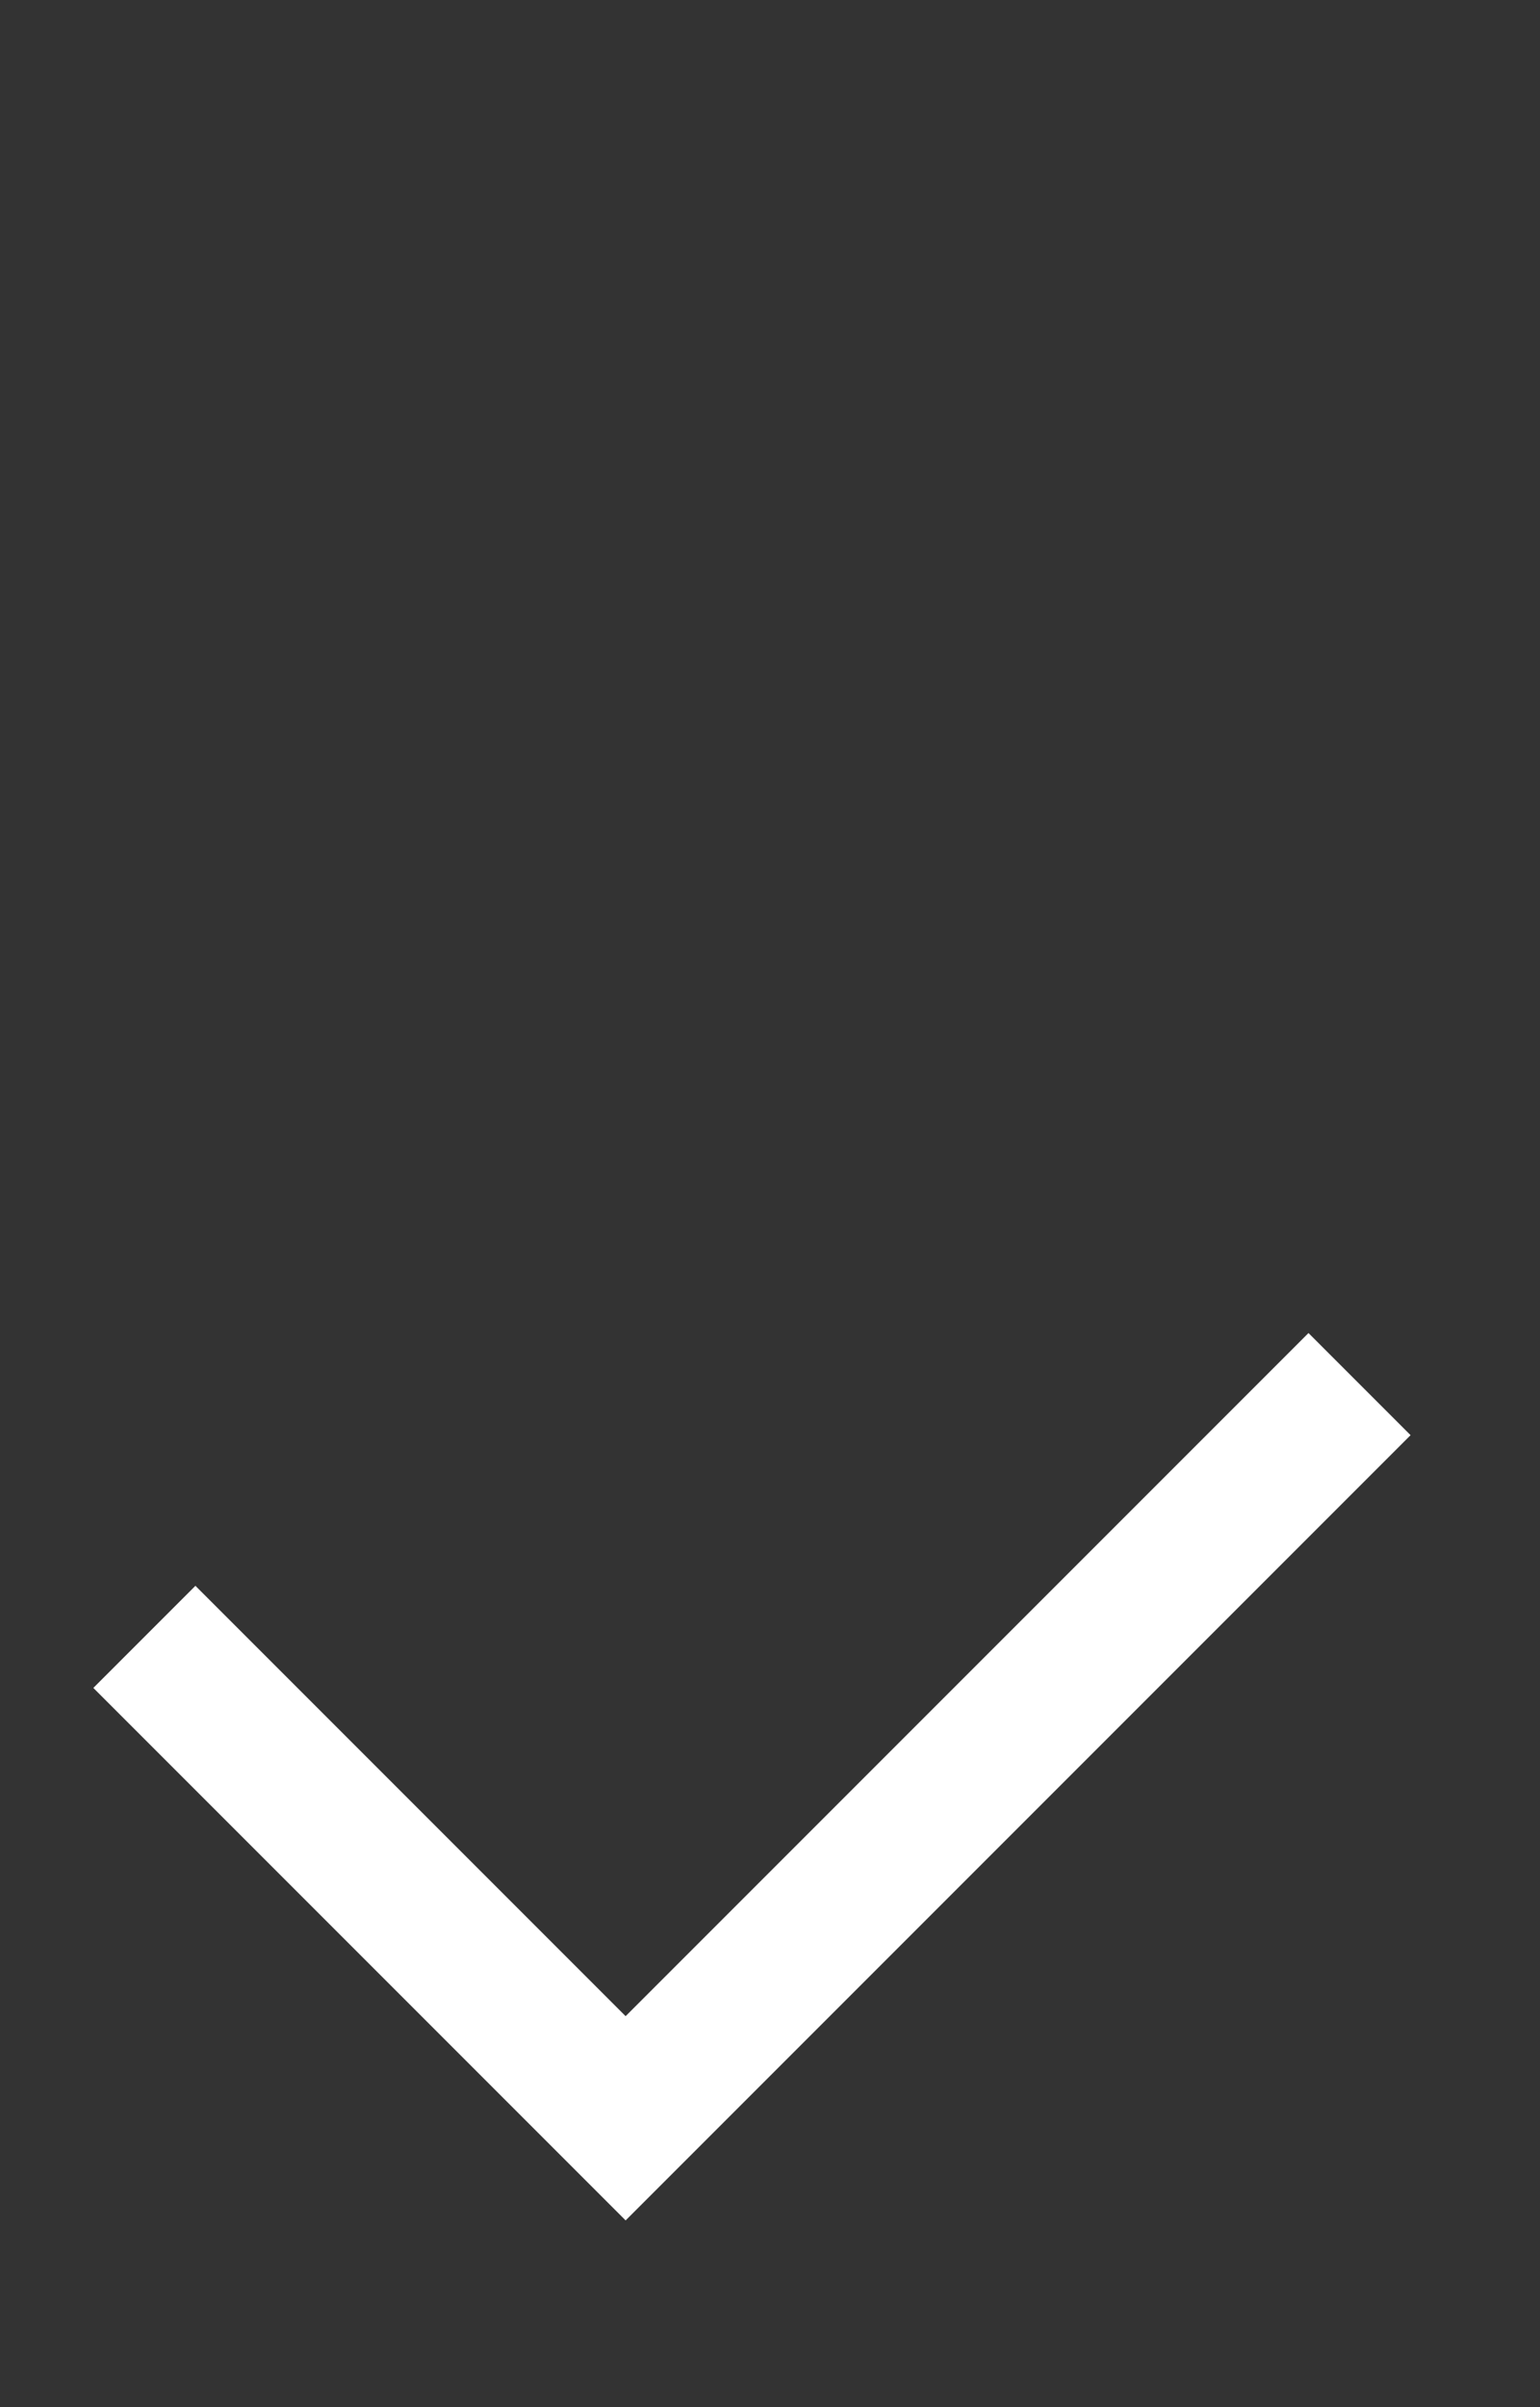 <?xml version="1.0" encoding="UTF-8"?> <svg xmlns="http://www.w3.org/2000/svg" width="64" height="100" viewBox="0 0 64 100" fill="none"><rect x="0" y="0" width="64" height="100" fill="#333333" stroke="none"/> <path d="M6 68L26 88L56.5 57.5" stroke="white" stroke-width="6"></path> </svg> 